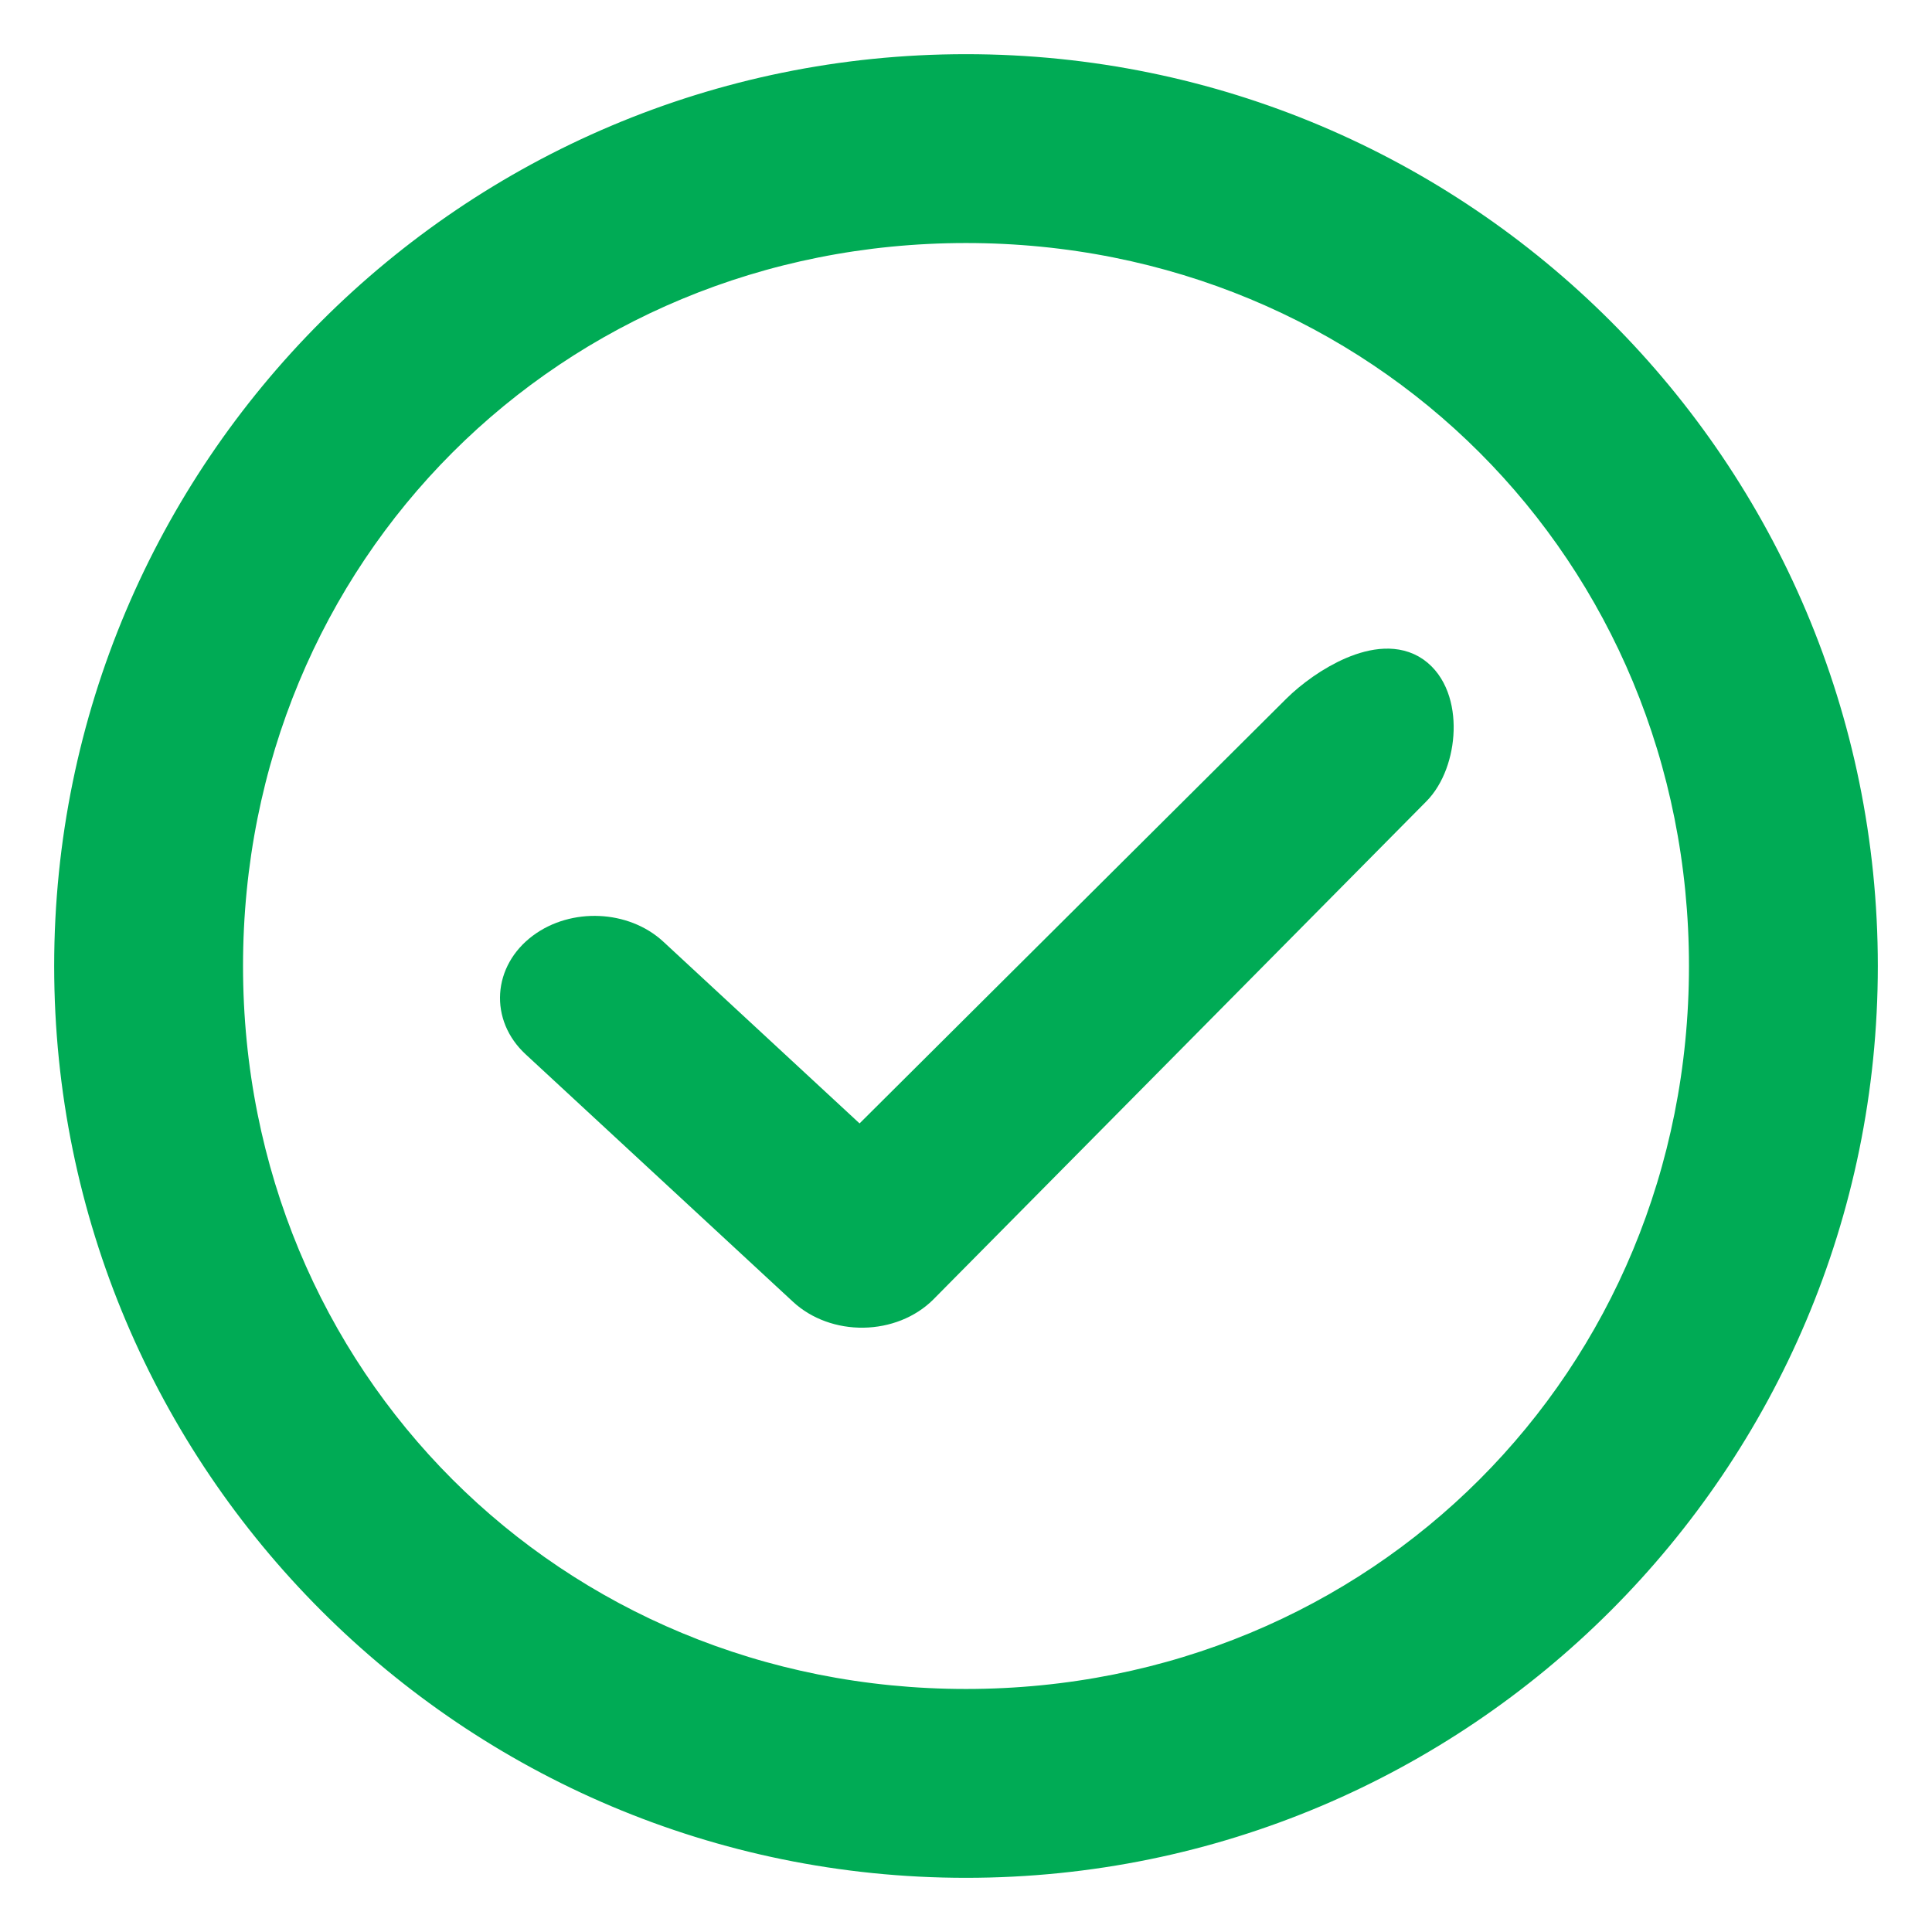 <svg width="24" height="24" viewBox="0 0 24 24" fill="none" xmlns="http://www.w3.org/2000/svg">
<g clip-path="url(#clip0_211_2)">
<path fill-rule="evenodd" clip-rule="evenodd" d="M17.538 8.397C17.929 8.671 17.866 9.456 17.538 9.782L11.414 15.969C11.242 16.139 10.991 16.239 10.723 16.243C10.456 16.247 10.2 16.154 10.021 15.988L6.698 12.912C6.357 12.596 6.388 12.109 6.767 11.825C7.146 11.541 7.73 11.566 8.071 11.882L10.684 14.302L16.154 8.858C16.482 8.533 17.148 8.124 17.538 8.397Z" fill="#00AB55" stroke="#00AB55" stroke-width="0.5" stroke-linecap="round" stroke-linejoin="round"/>
<path fill-rule="evenodd" clip-rule="evenodd" d="M0.923 12C0.923 5.884 5.884 0.923 12 0.923C18.116 0.923 23.077 5.884 23.077 12C23.077 18.116 18.116 23.077 12 23.077C5.884 23.077 0.923 18.116 0.923 12ZM12 2.769C6.826 2.769 2.769 6.826 2.769 12C2.769 17.174 6.826 21.231 12 21.231C17.174 21.231 21.231 17.174 21.231 12C21.231 6.826 17.174 2.769 12 2.769Z" fill="#00AB55" stroke="#00AB55" stroke-width="0.5" stroke-miterlimit="10"/>
</g>
<defs>
<clipPath id="clip0_211_2">
<rect width="24" height="24" fill="white"/>
</clipPath>
</defs>
</svg>
